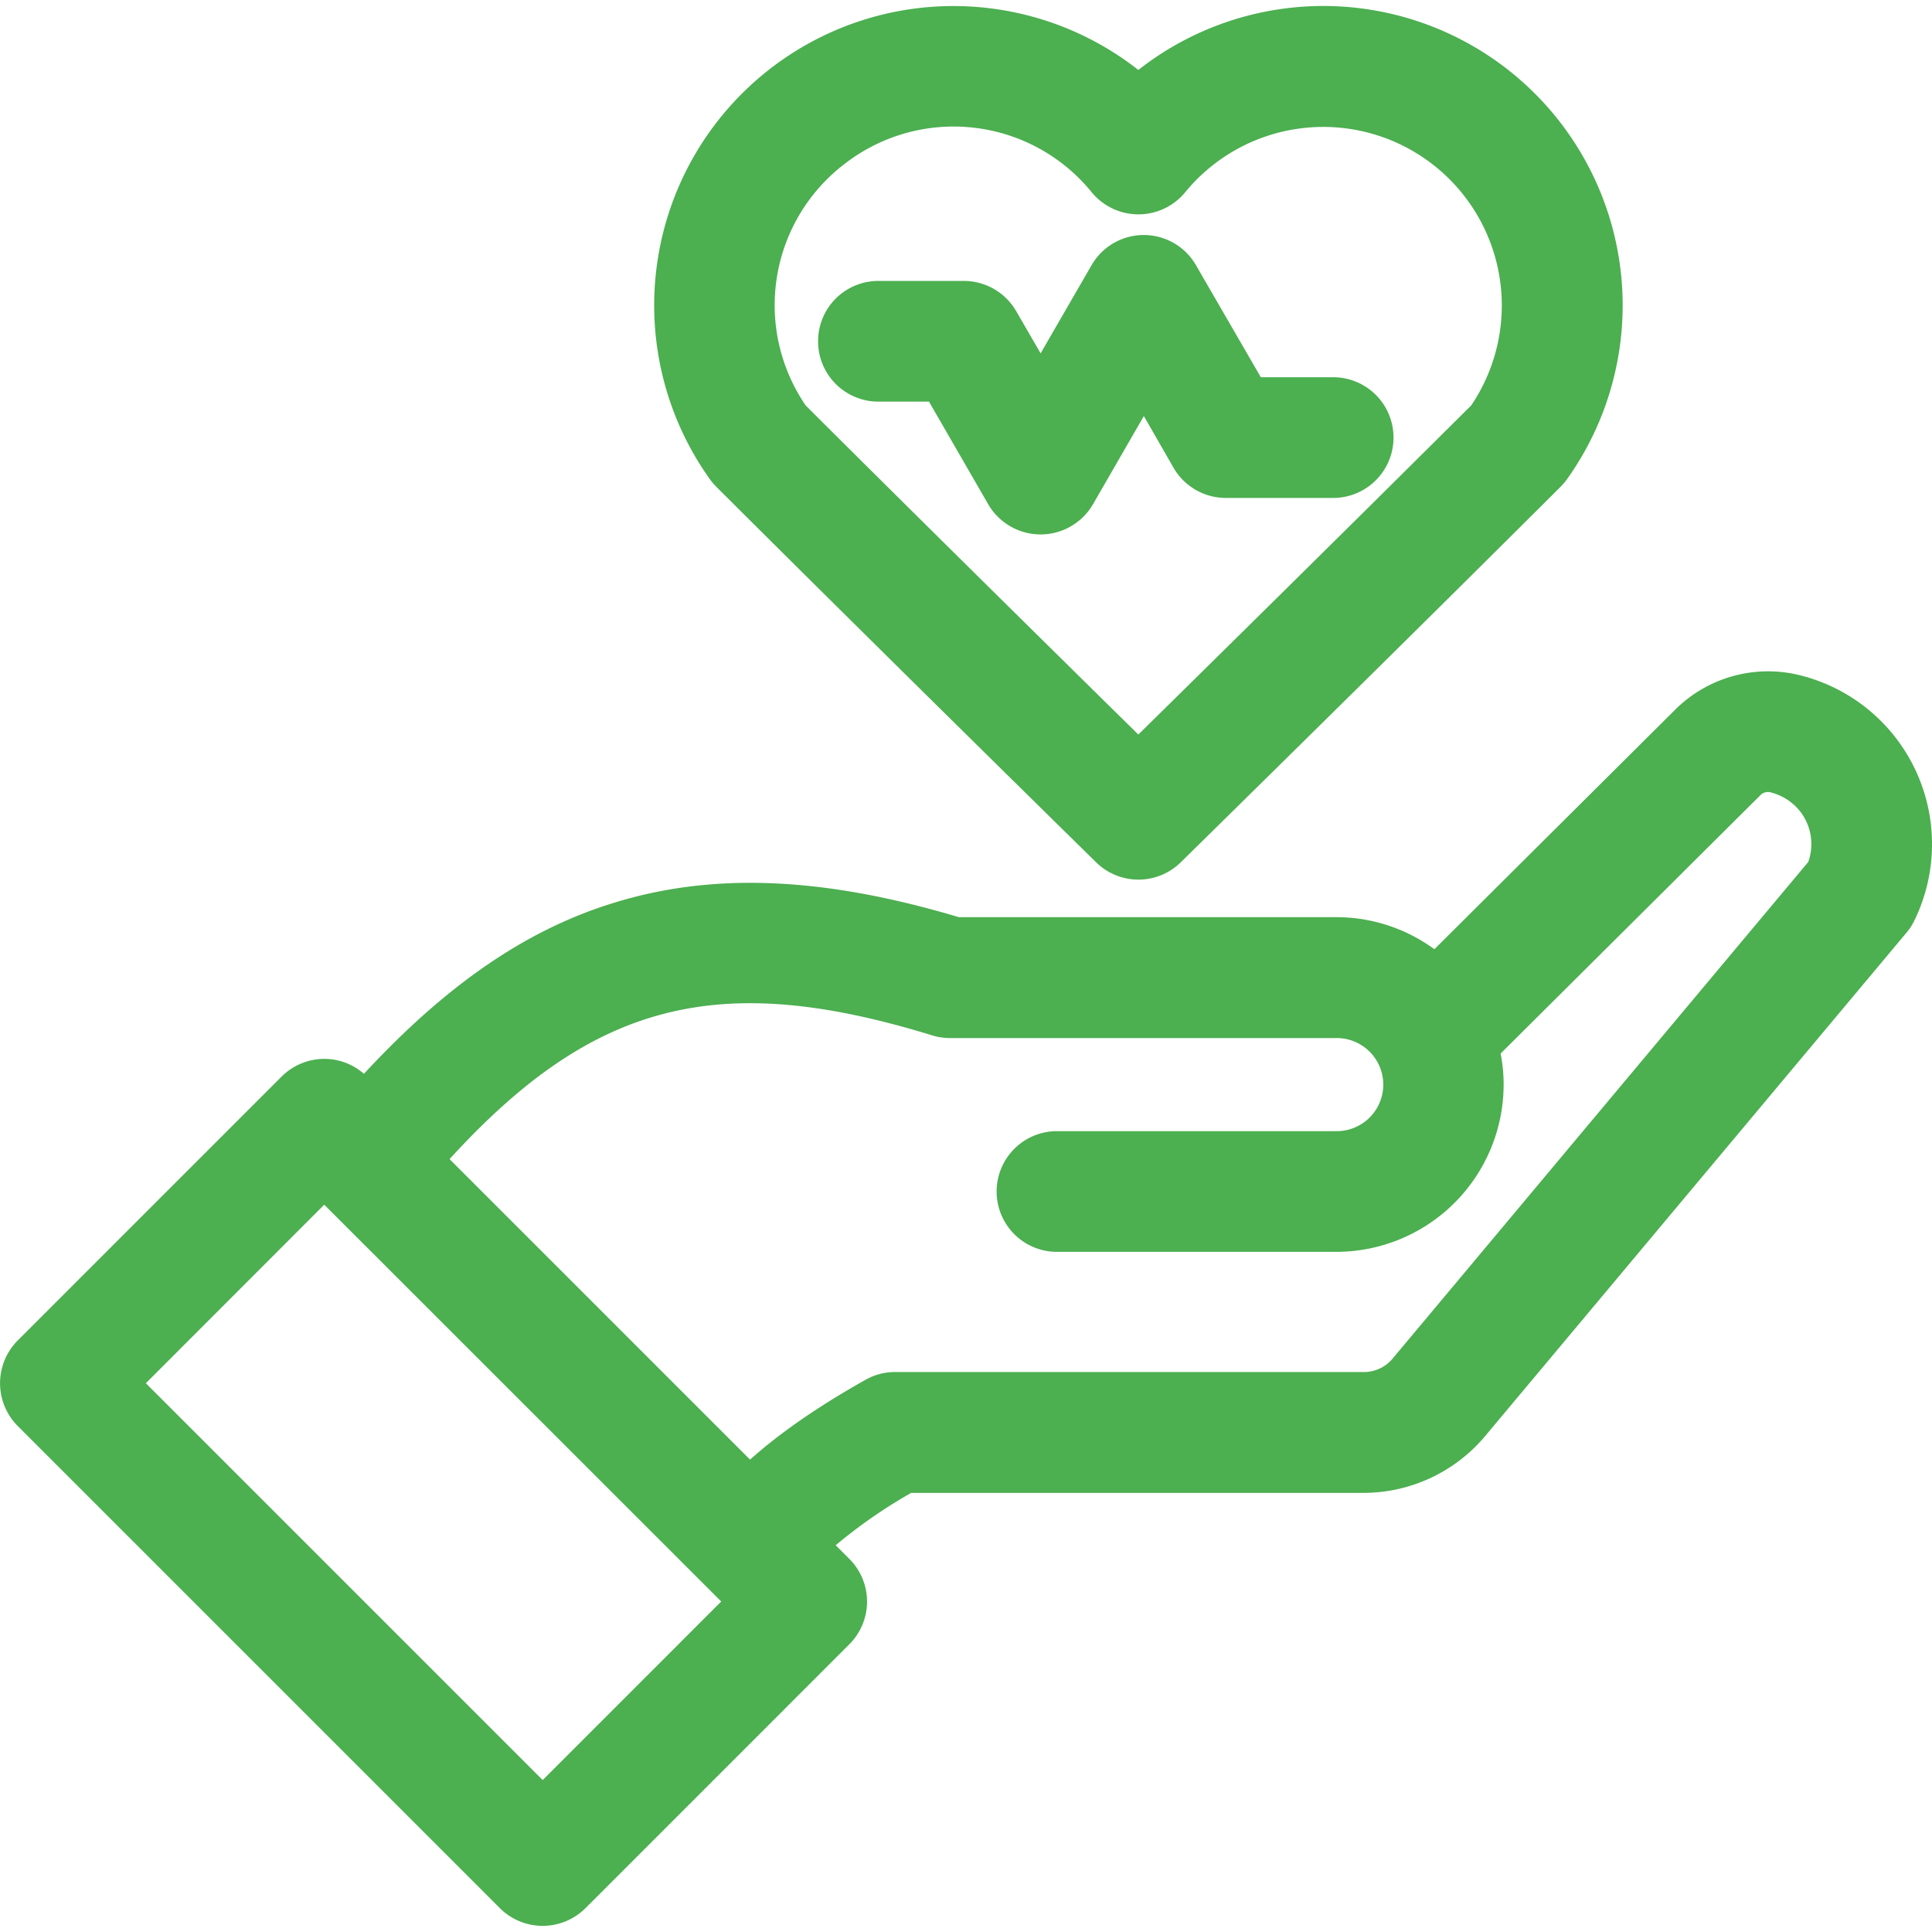 <svg xmlns="http://www.w3.org/2000/svg" id="Layer_1" height="512" viewBox="0 0 512 512" width="512" data-name="Layer 1"><path d="m479.2 228.436-109.924 131.343a9.956 9.956 0 0 1 -8.256 3.821h-123.842a15.814 15.814 0 0 0 -7.831 2.076c-12.5 7.03-22.6 14.012-30.572 21.136l-79.636-79.636c38.261-41.942 71.664-50.1 127.9-32.789a15.871 15.871 0 0 0 4.718.707h102.375a12.338 12.338 0 1 1 0 24.675h-74.022a15.993 15.993 0 1 0 0 31.986h74.022a44.386 44.386 0 0 0 44.347-44.347 42.855 42.855 0 0 0 -.8-8.209l68.691-68.313a2.825 2.825 0 0 1 3.066-.85 14.475 14.475 0 0 1 7.737 5.142 14.124 14.124 0 0 1 2.029 13.258zm-335.388 243.3 47.32-47.319-105.206-105.164-47.272 47.319 105.159 105.16zm333.738-292.649a34.9 34.9 0 0 0 -33.732 9.106l-63.691 63.36a43.948 43.948 0 0 0 -26-8.492h-100.012c-36.374-10.851-65.813-11.983-92.421-3.492-22.694 7.172-43.594 21.608-65.248 45.008a15.835 15.835 0 0 0 -10.52-3.963 16.046 16.046 0 0 0 -11.276 4.671l-69.964 69.965a16.058 16.058 0 0 0 0 22.645l127.804 127.805a16.06 16.06 0 0 0 22.646 0l69.964-69.965a16 16 0 0 0 0-22.6l-3.633-3.633a135.042 135.042 0 0 1 20-13.87h119.553a42.142 42.142 0 0 0 32.789-15.332l111.391-133.088a14.834 14.834 0 0 0 2.123-3.255 46.127 46.127 0 0 0 -29.769-64.87zm-260.75-88.647a15.977 15.977 0 0 1 15.994-15.993h22.645a16.066 16.066 0 0 1 13.87 8.02l6.464 11.181 13.49-23.348a15.963 15.963 0 0 1 27.693 0l17.173 29.67h19.3a15.994 15.994 0 0 1 0 31.987h-28.547a16.024 16.024 0 0 1 -13.87-7.973l-7.879-13.729-13.493 23.4a16.052 16.052 0 0 1 -27.741 0l-15.71-27.221h-13.4a15.977 15.977 0 0 1 -15.989-15.994zm7.124-47.084a47.137 47.137 0 0 1 65.389 7.6 16.033 16.033 0 0 0 24.768 0 47.319 47.319 0 0 1 75.815 56.472c-5.661 5.614-35.1 34.959-88.222 87.232-53.123-52.273-82.562-81.618-88.176-87.232a47.088 47.088 0 0 1 10.426-64.068zm-34.062 85.676c.33.33 33.968 33.968 100.63 99.5a16.006 16.006 0 0 0 22.41 0c66.662-65.53 100.3-99.168 100.63-99.5a17.066 17.066 0 0 0 1.7-1.982 79.334 79.334 0 0 0 -113.561-108.509 79.316 79.316 0 0 0 -113.511 108.509 17.066 17.066 0 0 0 1.699 1.982z" fill="#4caf50" fill-rule="evenodd"></path></svg>